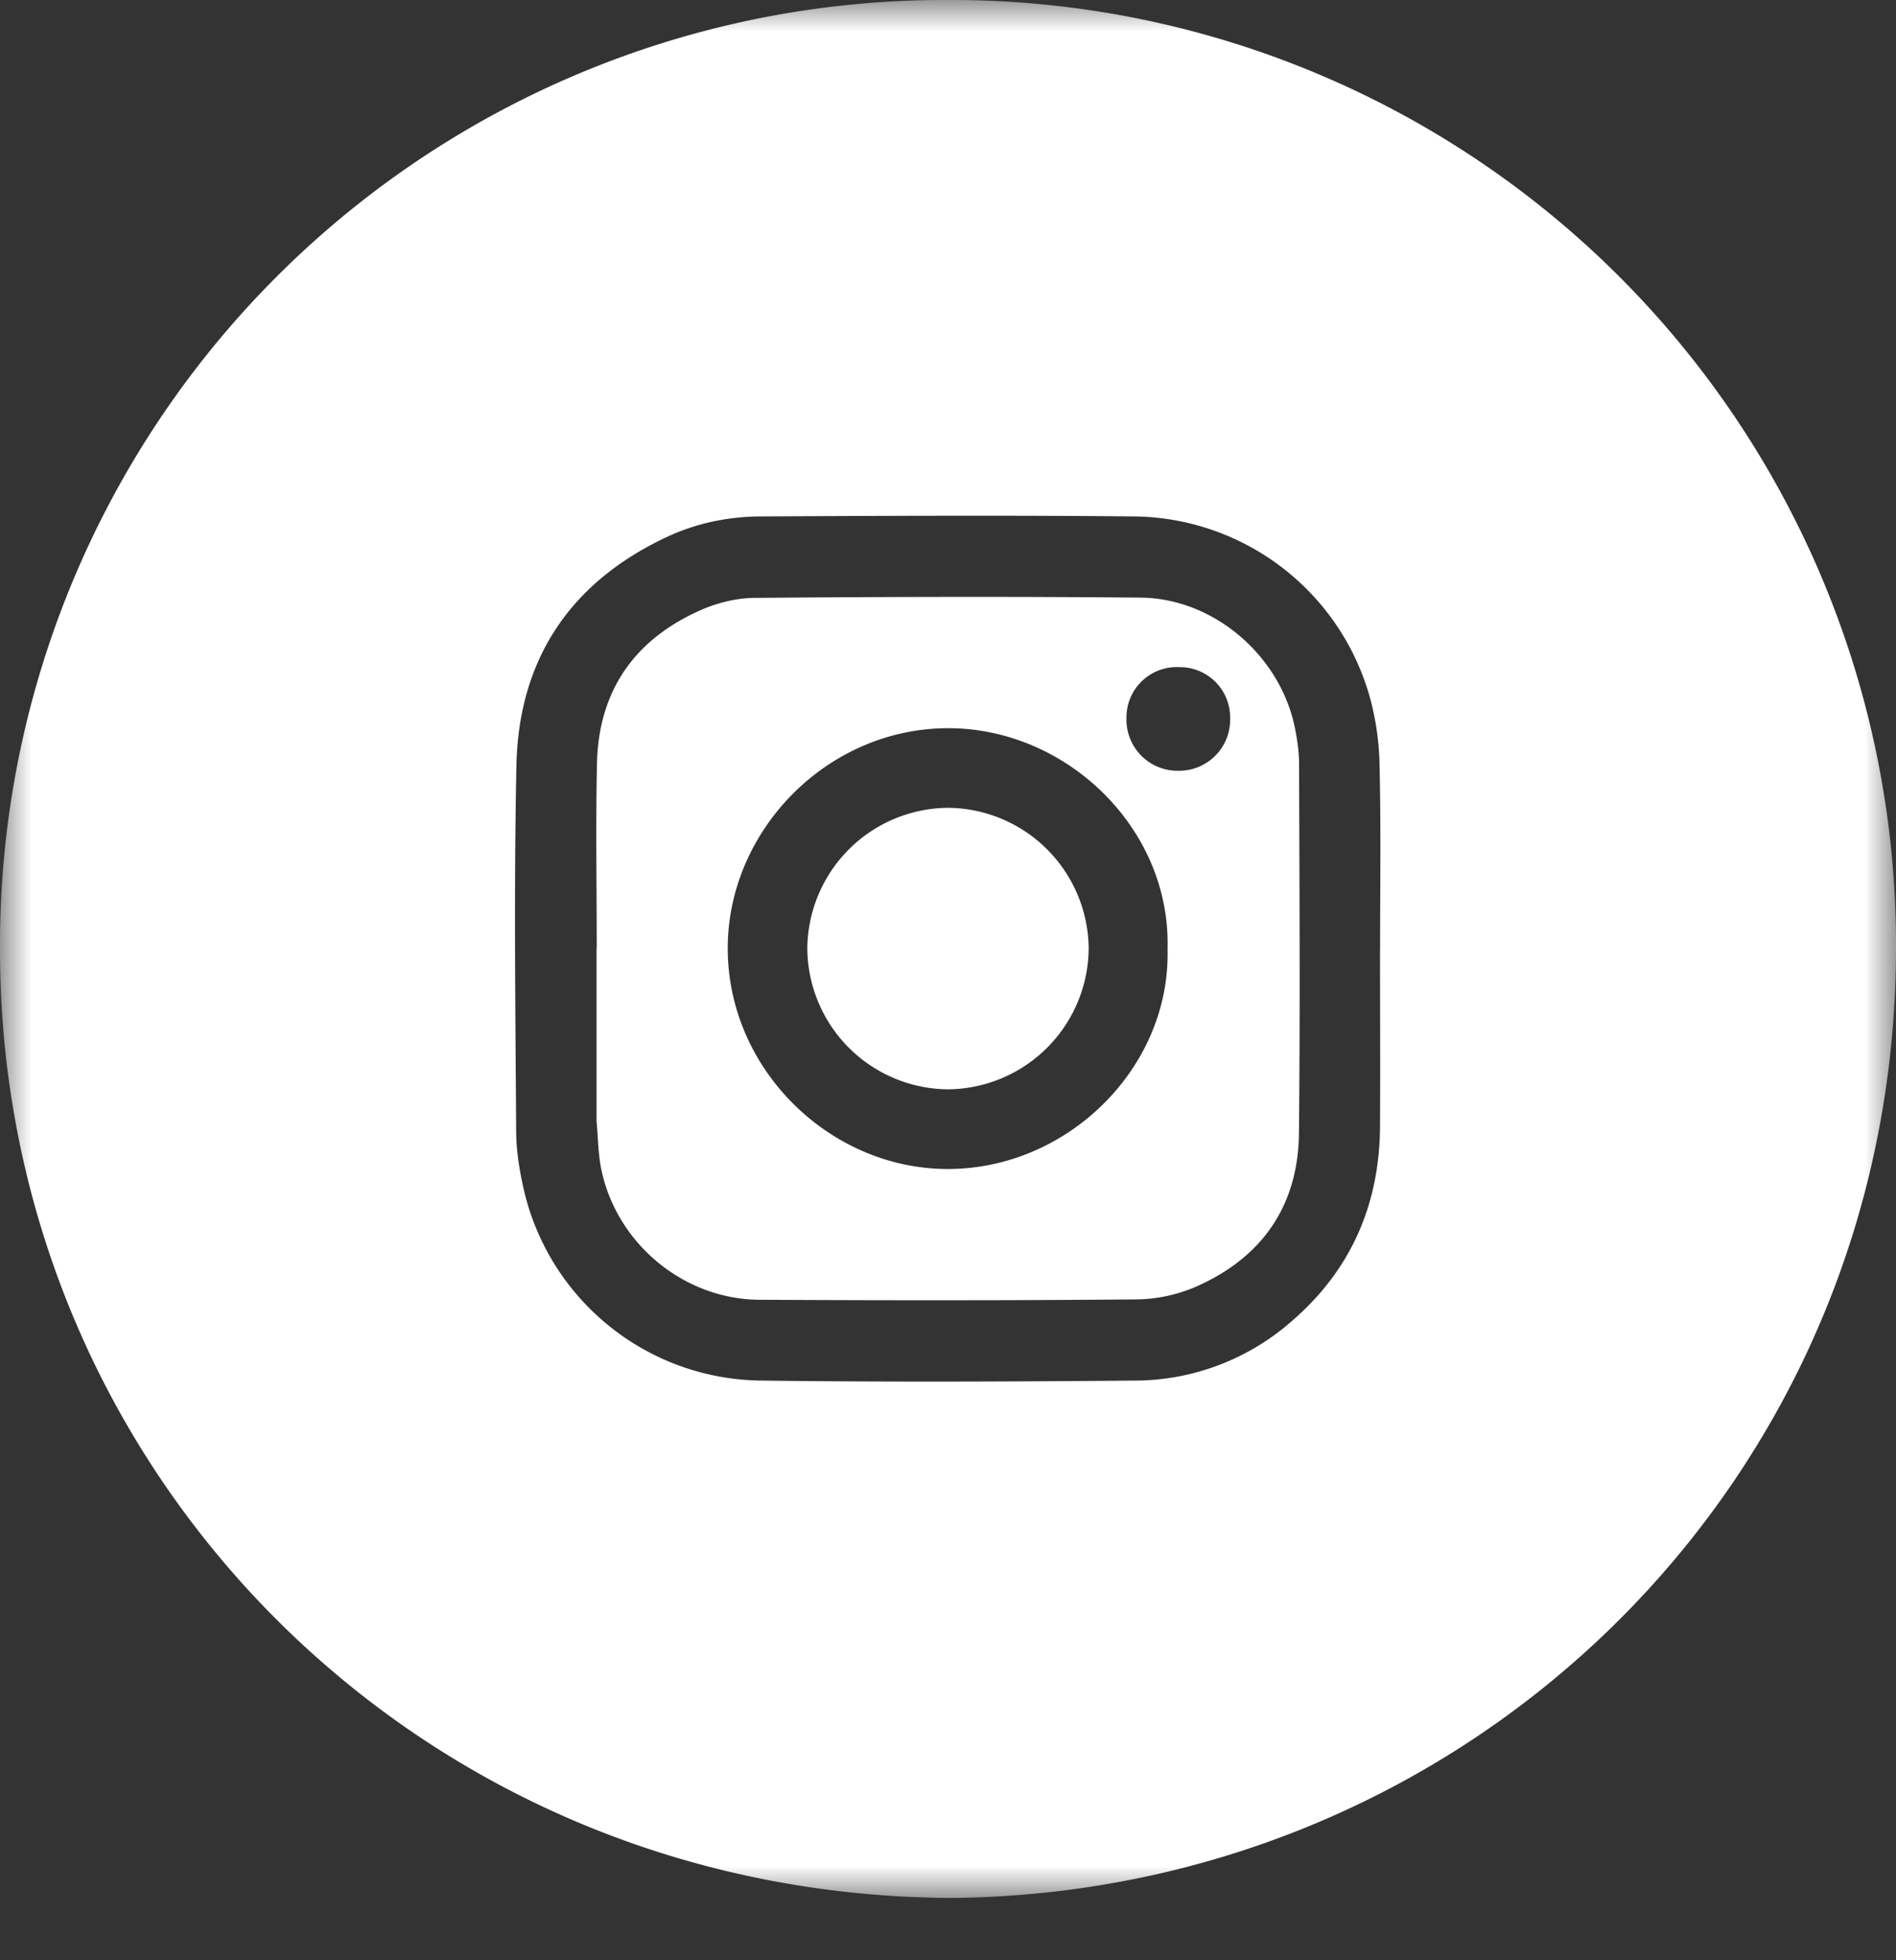 <svg width="30" height="31" xmlns="http://www.w3.org/2000/svg" xmlns:xlink="http://www.w3.org/1999/xlink"><rect width="100%" height="100%" fill="#333333" stroke="none"/><defs><path id="prefix__a" d="M0 0h30v30.014H0z"/></defs><g fill="none" fill-rule="evenodd"><g><mask id="prefix__b" fill="#fff"><use xlink:href="#prefix__a"/></mask><path d="M21.837 15.011c0-.964.014-1.929-.008-2.892a4.36 4.36 0 00-.154-1.092 3.917 3.917 0 00-3.721-2.86c-1.972-.019-3.945-.01-5.916 0-.51.002-1.01.104-1.476.32-1.537.716-2.356 1.936-2.391 3.621-.04 1.928-.016 3.857-.004 5.785.002.316.055.637.127.946a3.896 3.896 0 003.761 2.994c1.966.025 3.932.017 5.898 0a3.768 3.768 0 002.478-.933c.945-.81 1.398-1.852 1.405-3.09.005-.933 0-1.866 0-2.799M15.01 30.014C6.593 29.958-.011 23.254 0 14.996A14.942 14.942 0 0115.02 0 14.942 14.942 0 0130 15.015c-.016 8.4-6.746 14.95-14.99 15" fill="#FFF" mask="url(#prefix__b)"/></g><path d="M18.646 10.55a.795.795 0 00-.822.81.808.808 0 00.828.829.807.807 0 00.812-.826.795.795 0 00-.818-.812zm-.172 4.46c.054-1.903-1.586-3.481-3.446-3.494-1.923-.013-3.5 1.601-3.513 3.457-.014 1.921 1.602 3.51 3.476 3.514 1.9.004 3.53-1.599 3.483-3.477zm-9.032-.008c0-.977-.017-1.954.004-2.93.025-1.145.591-1.955 1.629-2.418.267-.12.577-.197.868-.199 2.034-.017 4.07-.023 6.104-.004 1.145.01 2.186.898 2.433 2.018.043.2.074.407.075.61.006 1.948.018 3.896-.002 5.842-.012 1.145-.58 1.962-1.62 2.423a2.44 2.44 0 01-.942.205c-1.99.018-3.981.016-5.972.006-1.186-.005-2.242-.87-2.498-2.031-.058-.26-.057-.533-.082-.8-.002-.011 0-.024 0-.036v-2.686h.003z" fill="#FFF"/><path d="M15 12.775a2.245 2.245 0 012.226 2.226A2.246 2.246 0 0115 17.227 2.245 2.245 0 0112.774 15a2.245 2.245 0 012.227-2.225" fill="#FFF"/></g></svg>
